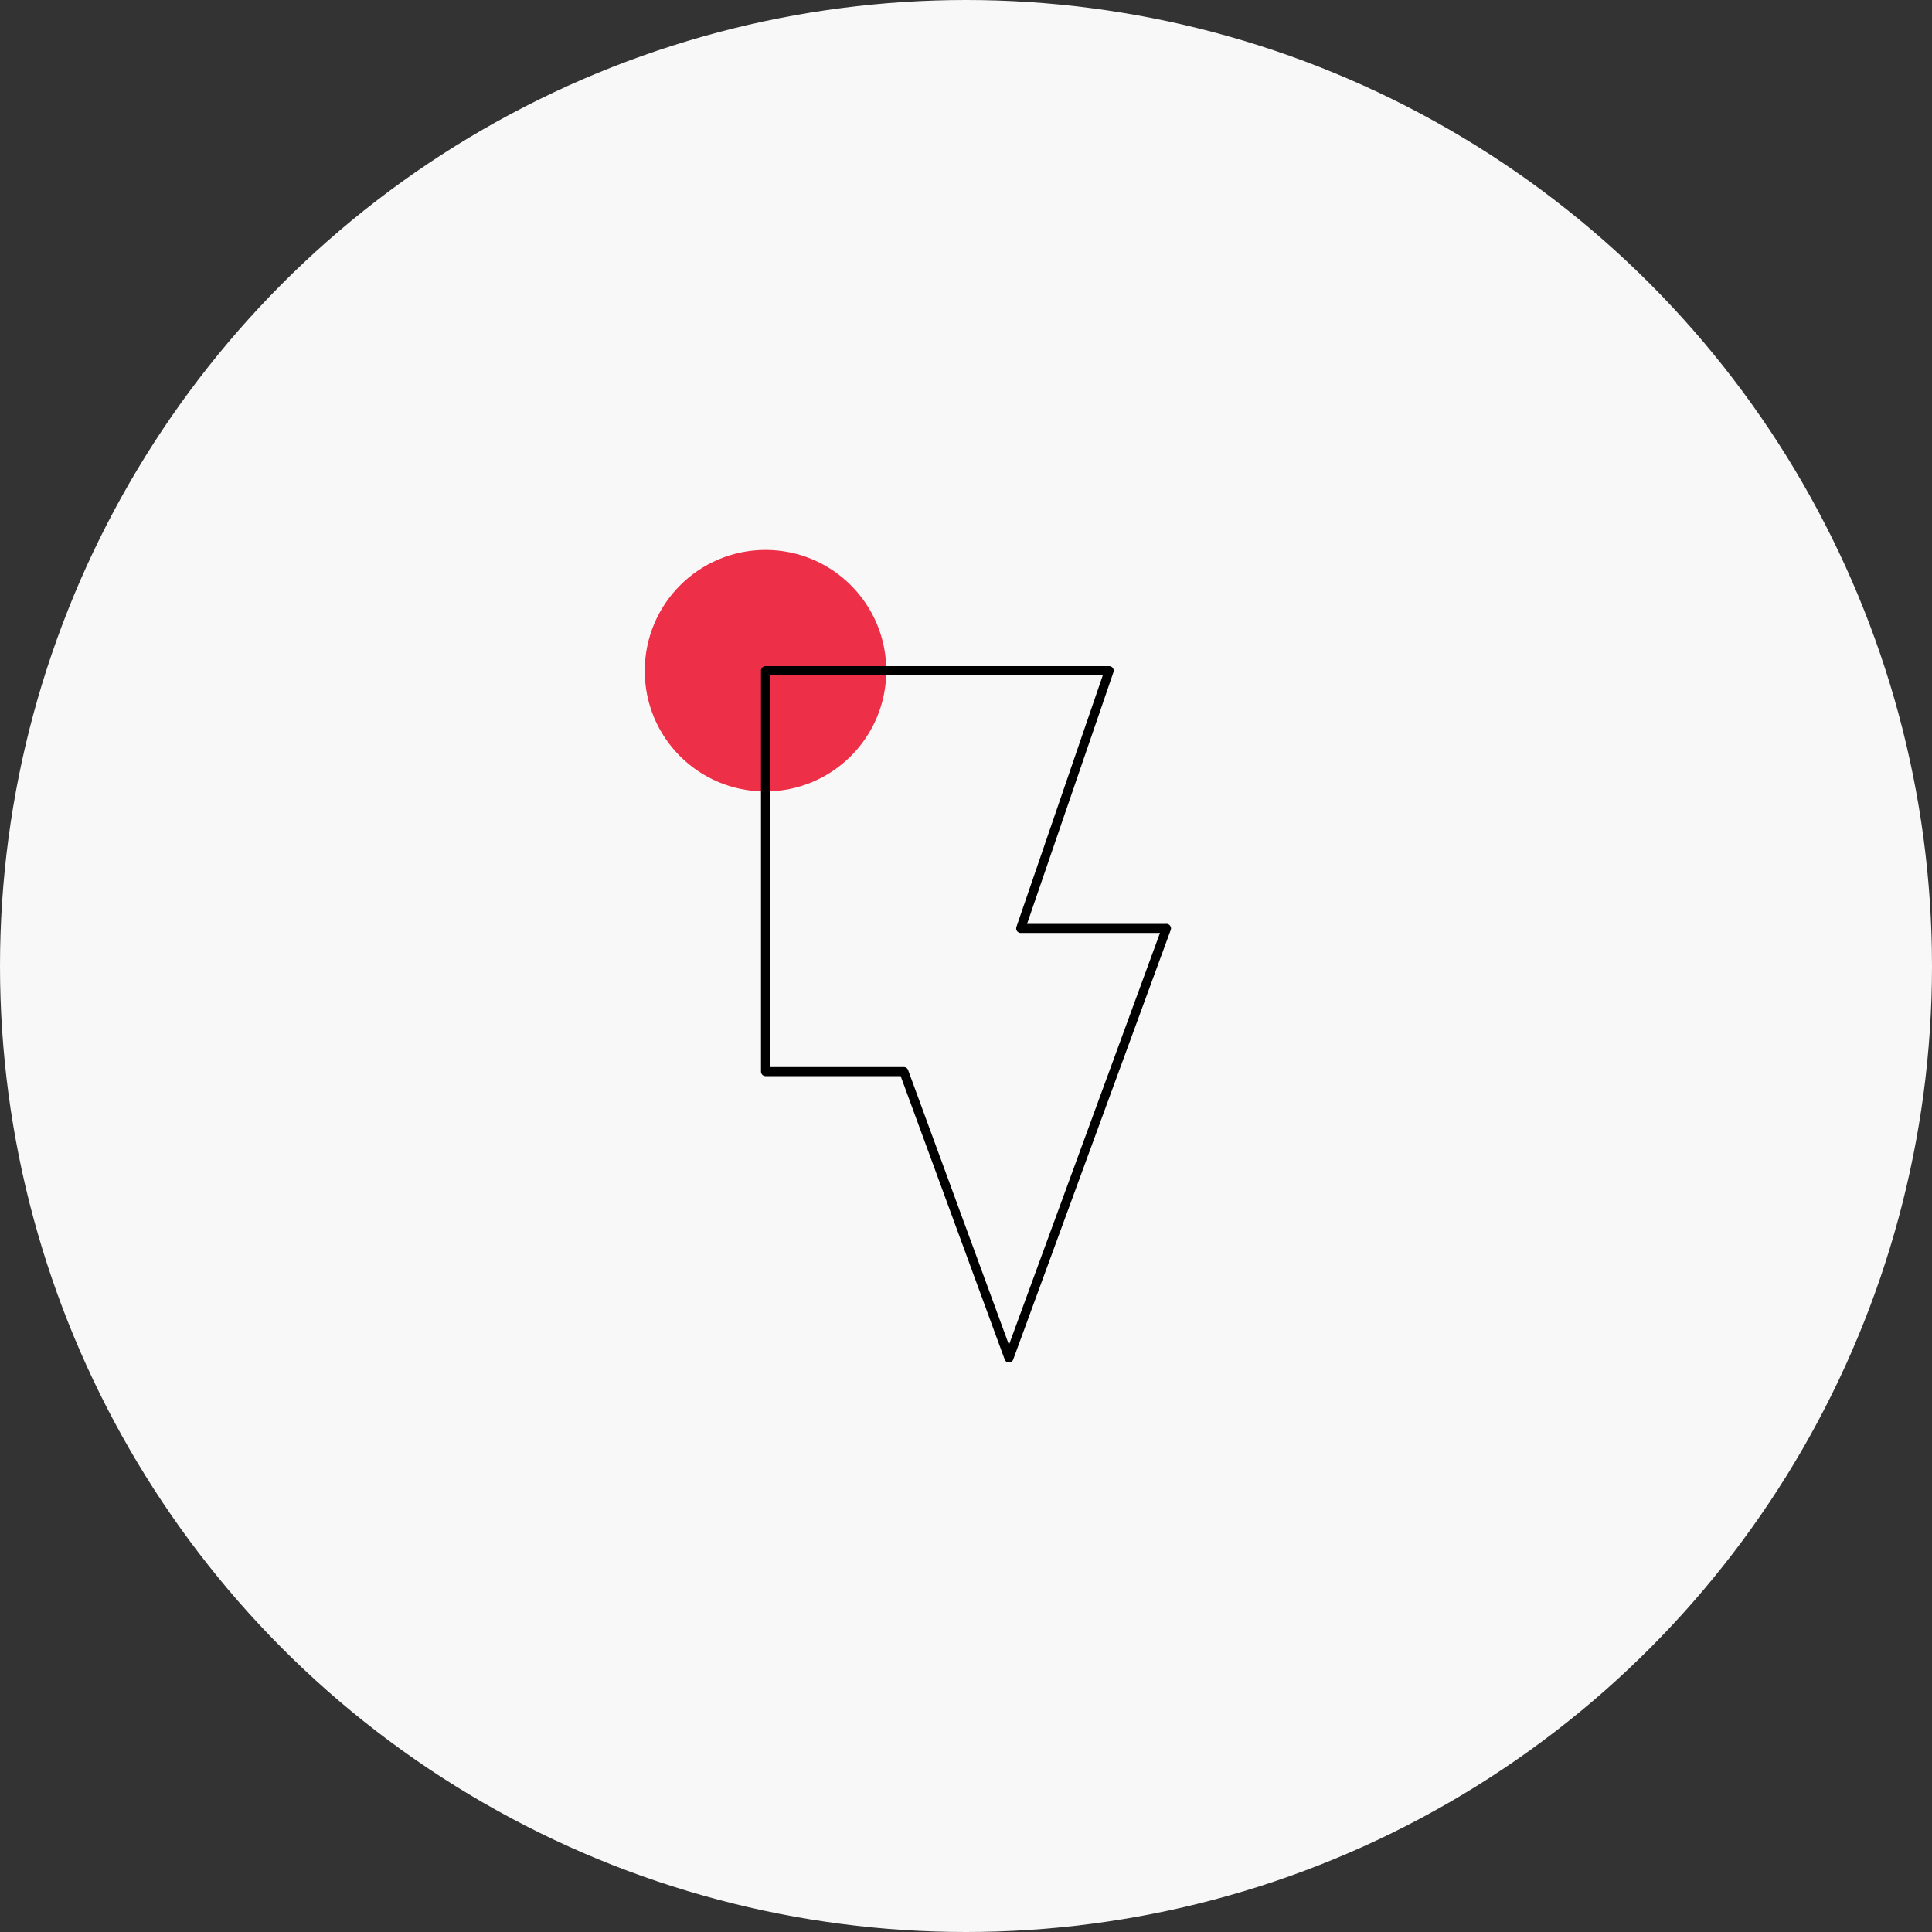 <?xml version="1.0" encoding="UTF-8"?> <svg xmlns="http://www.w3.org/2000/svg" id="Warstwa_1" viewBox="0 0 640 640"><rect x="0" y="0" width="640" height="640" fill="#333333" stroke="none"/><defs><style>.cls-1{fill:#ed2f48;}.cls-2{fill:none;stroke:#000;stroke-linecap:round;stroke-linejoin:round;stroke-width:3px;}.cls-3{fill:#f8f8f8;}</style></defs><circle id="Ellipse_341" class="cls-3" cx="320" cy="320" r="320"></circle><path id="Path_5079" class="cls-1" d="m253.59,262.17c22.09,0,40-17.91,40-40s-17.91-40-40-40-40,17.91-40,40c-.08,22.01,17.7,39.92,39.72,40,.09,0,.19,0,.28,0Z"></path><path class="cls-2" d="m386.41,307.55h-48.29l29.31-85.38h-113.84v132.81h45.82l34.82,94.86,52.18-142.3Z"></path></svg> 